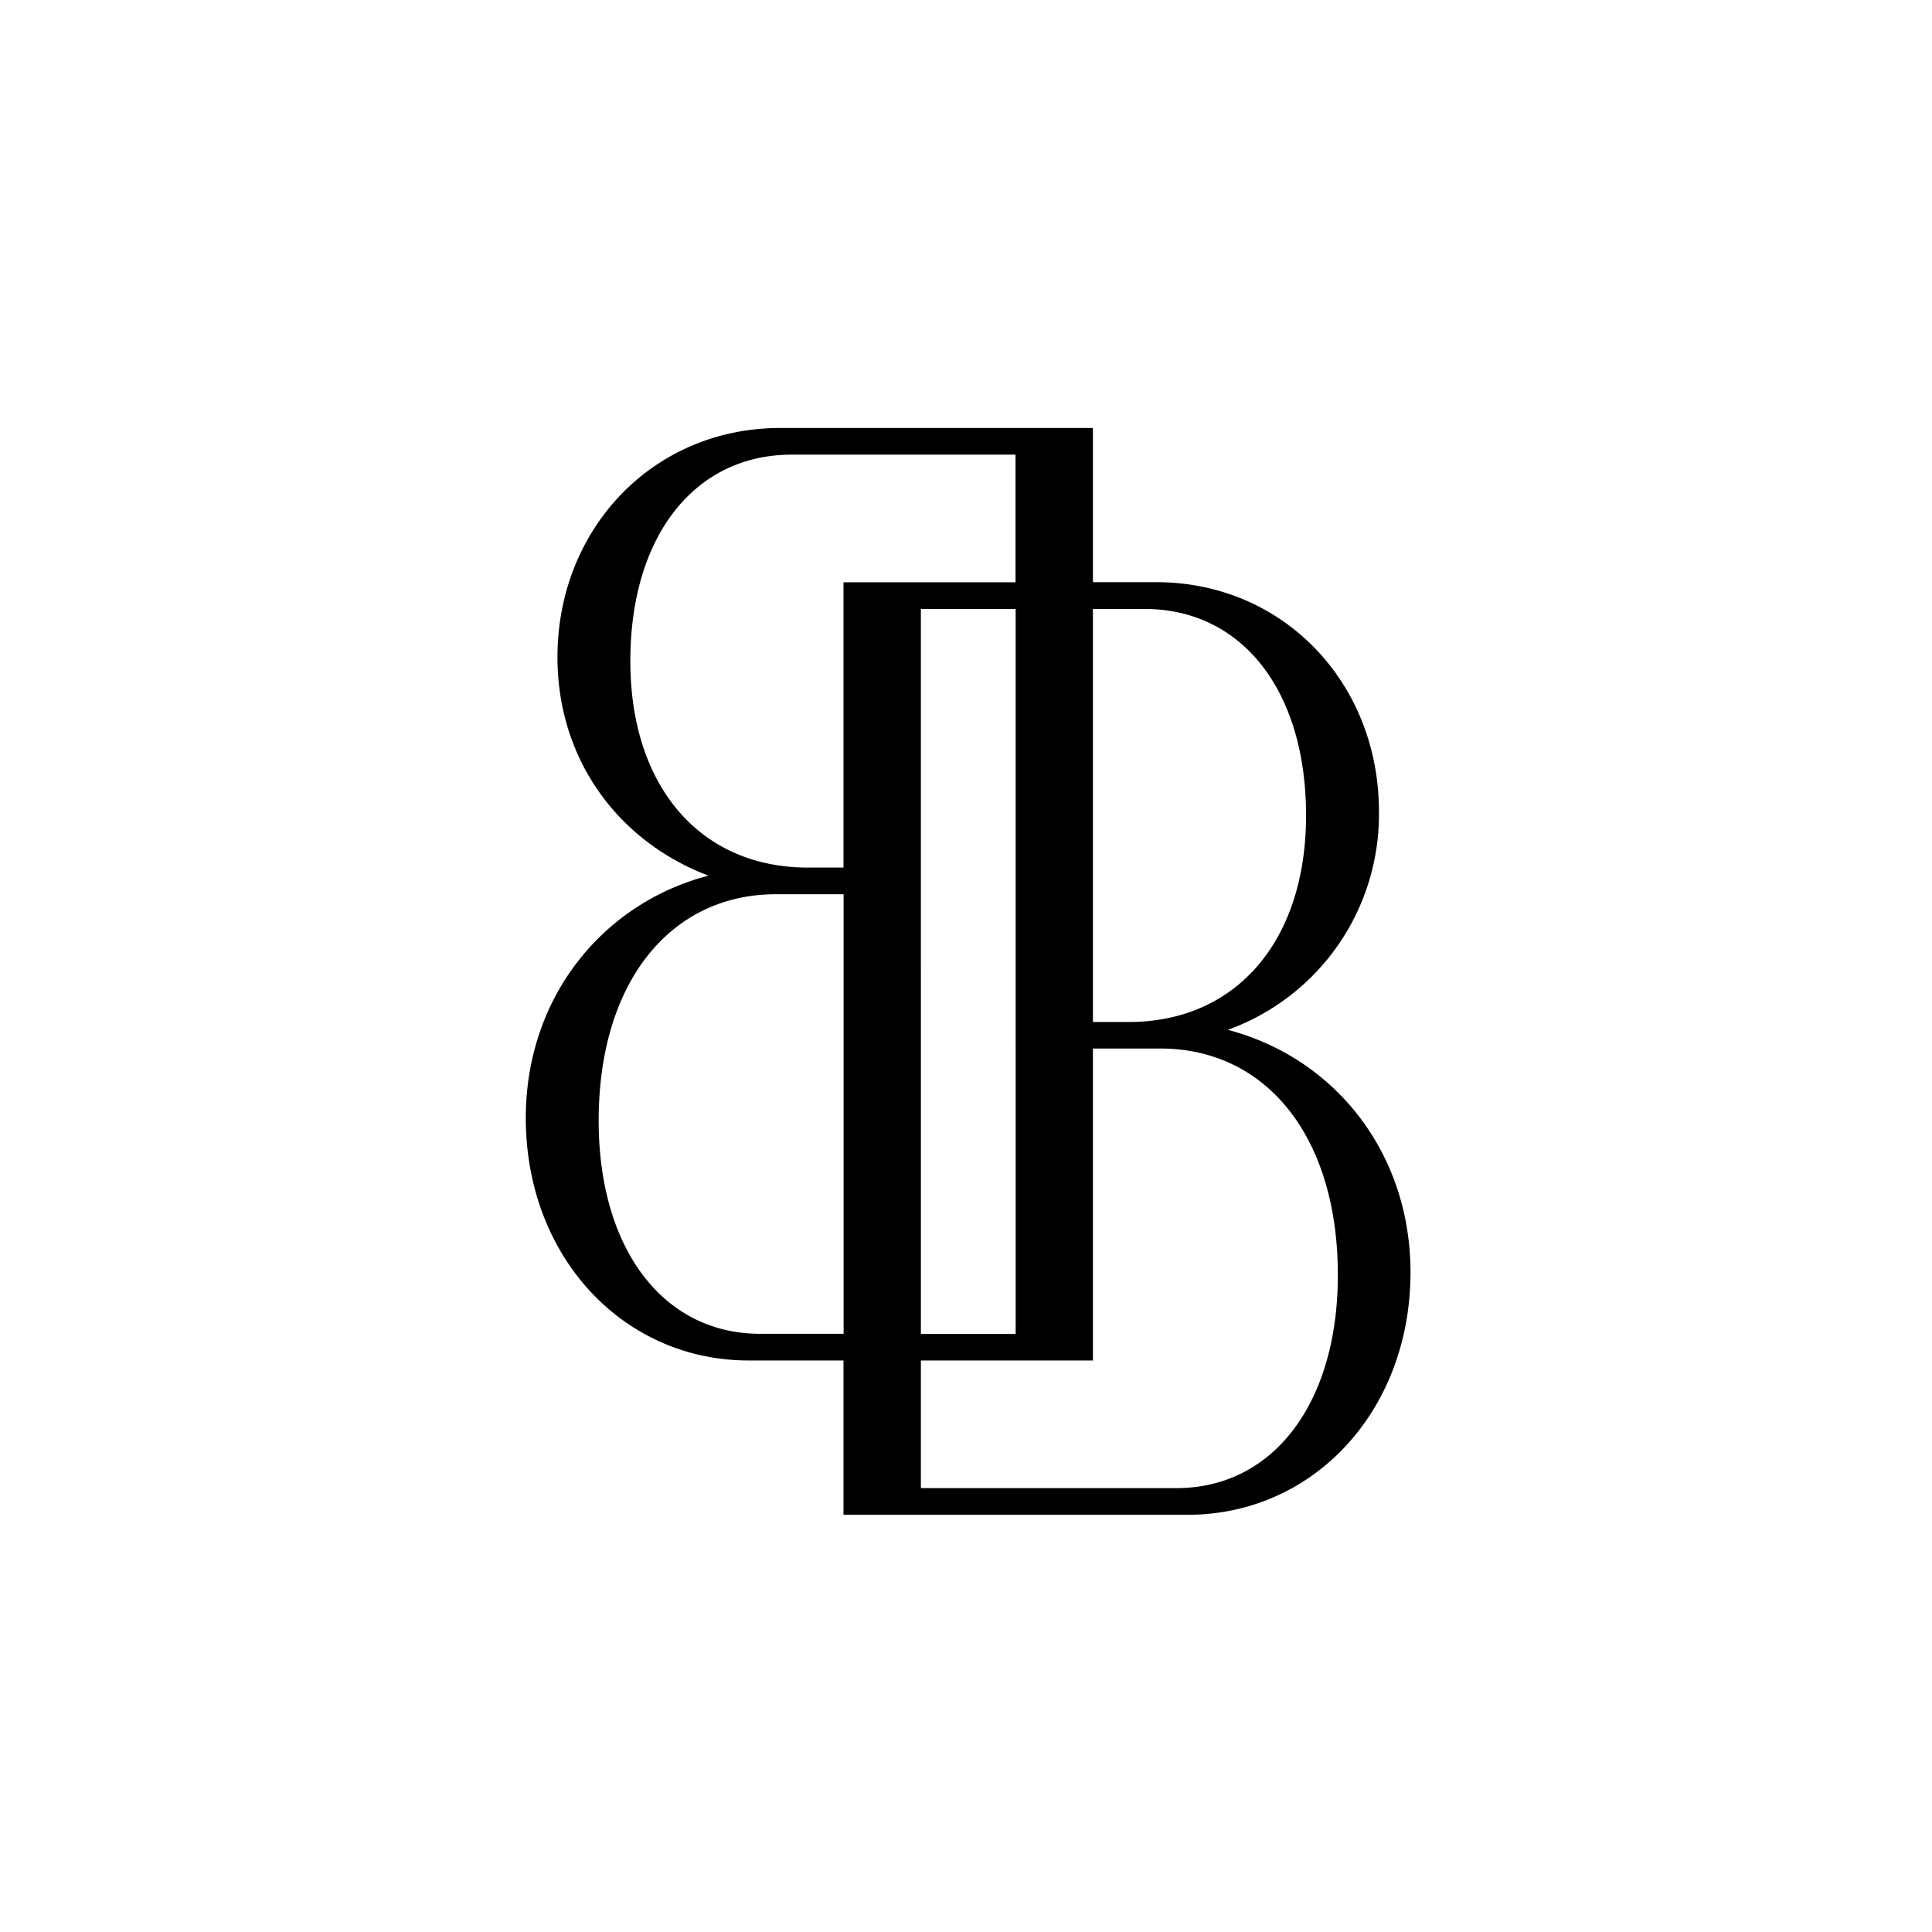 <svg viewBox="0 0 158 158" fill="none" xmlns="http://www.w3.org/2000/svg">
  <path d="M0 0h158v158H0z" fill="#fff"></path>
  <g clip-path="url(#a)">
    <path d="M100.42 84.22a18.73 18.73 0 0 0 12.35-17.87c0-10.46-7.77-18.74-18.22-18.74h-5.17V35H63.82c-10.46 0-18.23 8.28-18.23 18.74 0 8.5 5.1 15.14 12.35 17.87C49.22 73.89 43 81.63 43 91.43c0 11.33 7.95 19.83 18.22 19.83h7.76v12.62h28.15c10.28 0 18.22-8.5 18.22-19.83 0-9.81-6.22-17.54-14.94-19.83h.01ZM93.6 49.8c7.95 0 13.21 6.65 13.21 16.89s-5.7 16.89-14.51 16.89h-2.92V49.8h4.22ZM83.06 85.75v23.34h-7.75V49.8h7.75v35.95Zm-14.08 23.33h-6.81c-7.95 0-13.21-6.97-13.21-17.43 0-11.33 5.87-18.52 14.51-18.52h5.52v35.95h-.01Zm0-54.82v16.69h-2.92c-8.81 0-14.51-6.65-14.51-16.89s5.27-16.88 13.21-16.88h18.29v10.44H68.98v6.65-.01Zm27.21 67.44H75.31v-10.44h14.07V85.75h5.52c8.64 0 14.51 7.19 14.51 18.52 0 10.46-5.27 17.43-13.21 17.43h-.01Z" fill="#000"></path>
  </g>
  <defs>
    <clipPath id="a">
      <path d="M43 35h72.36v88.88H43z" fill="#fff"></path>
    </clipPath>
  </defs>
</svg>

